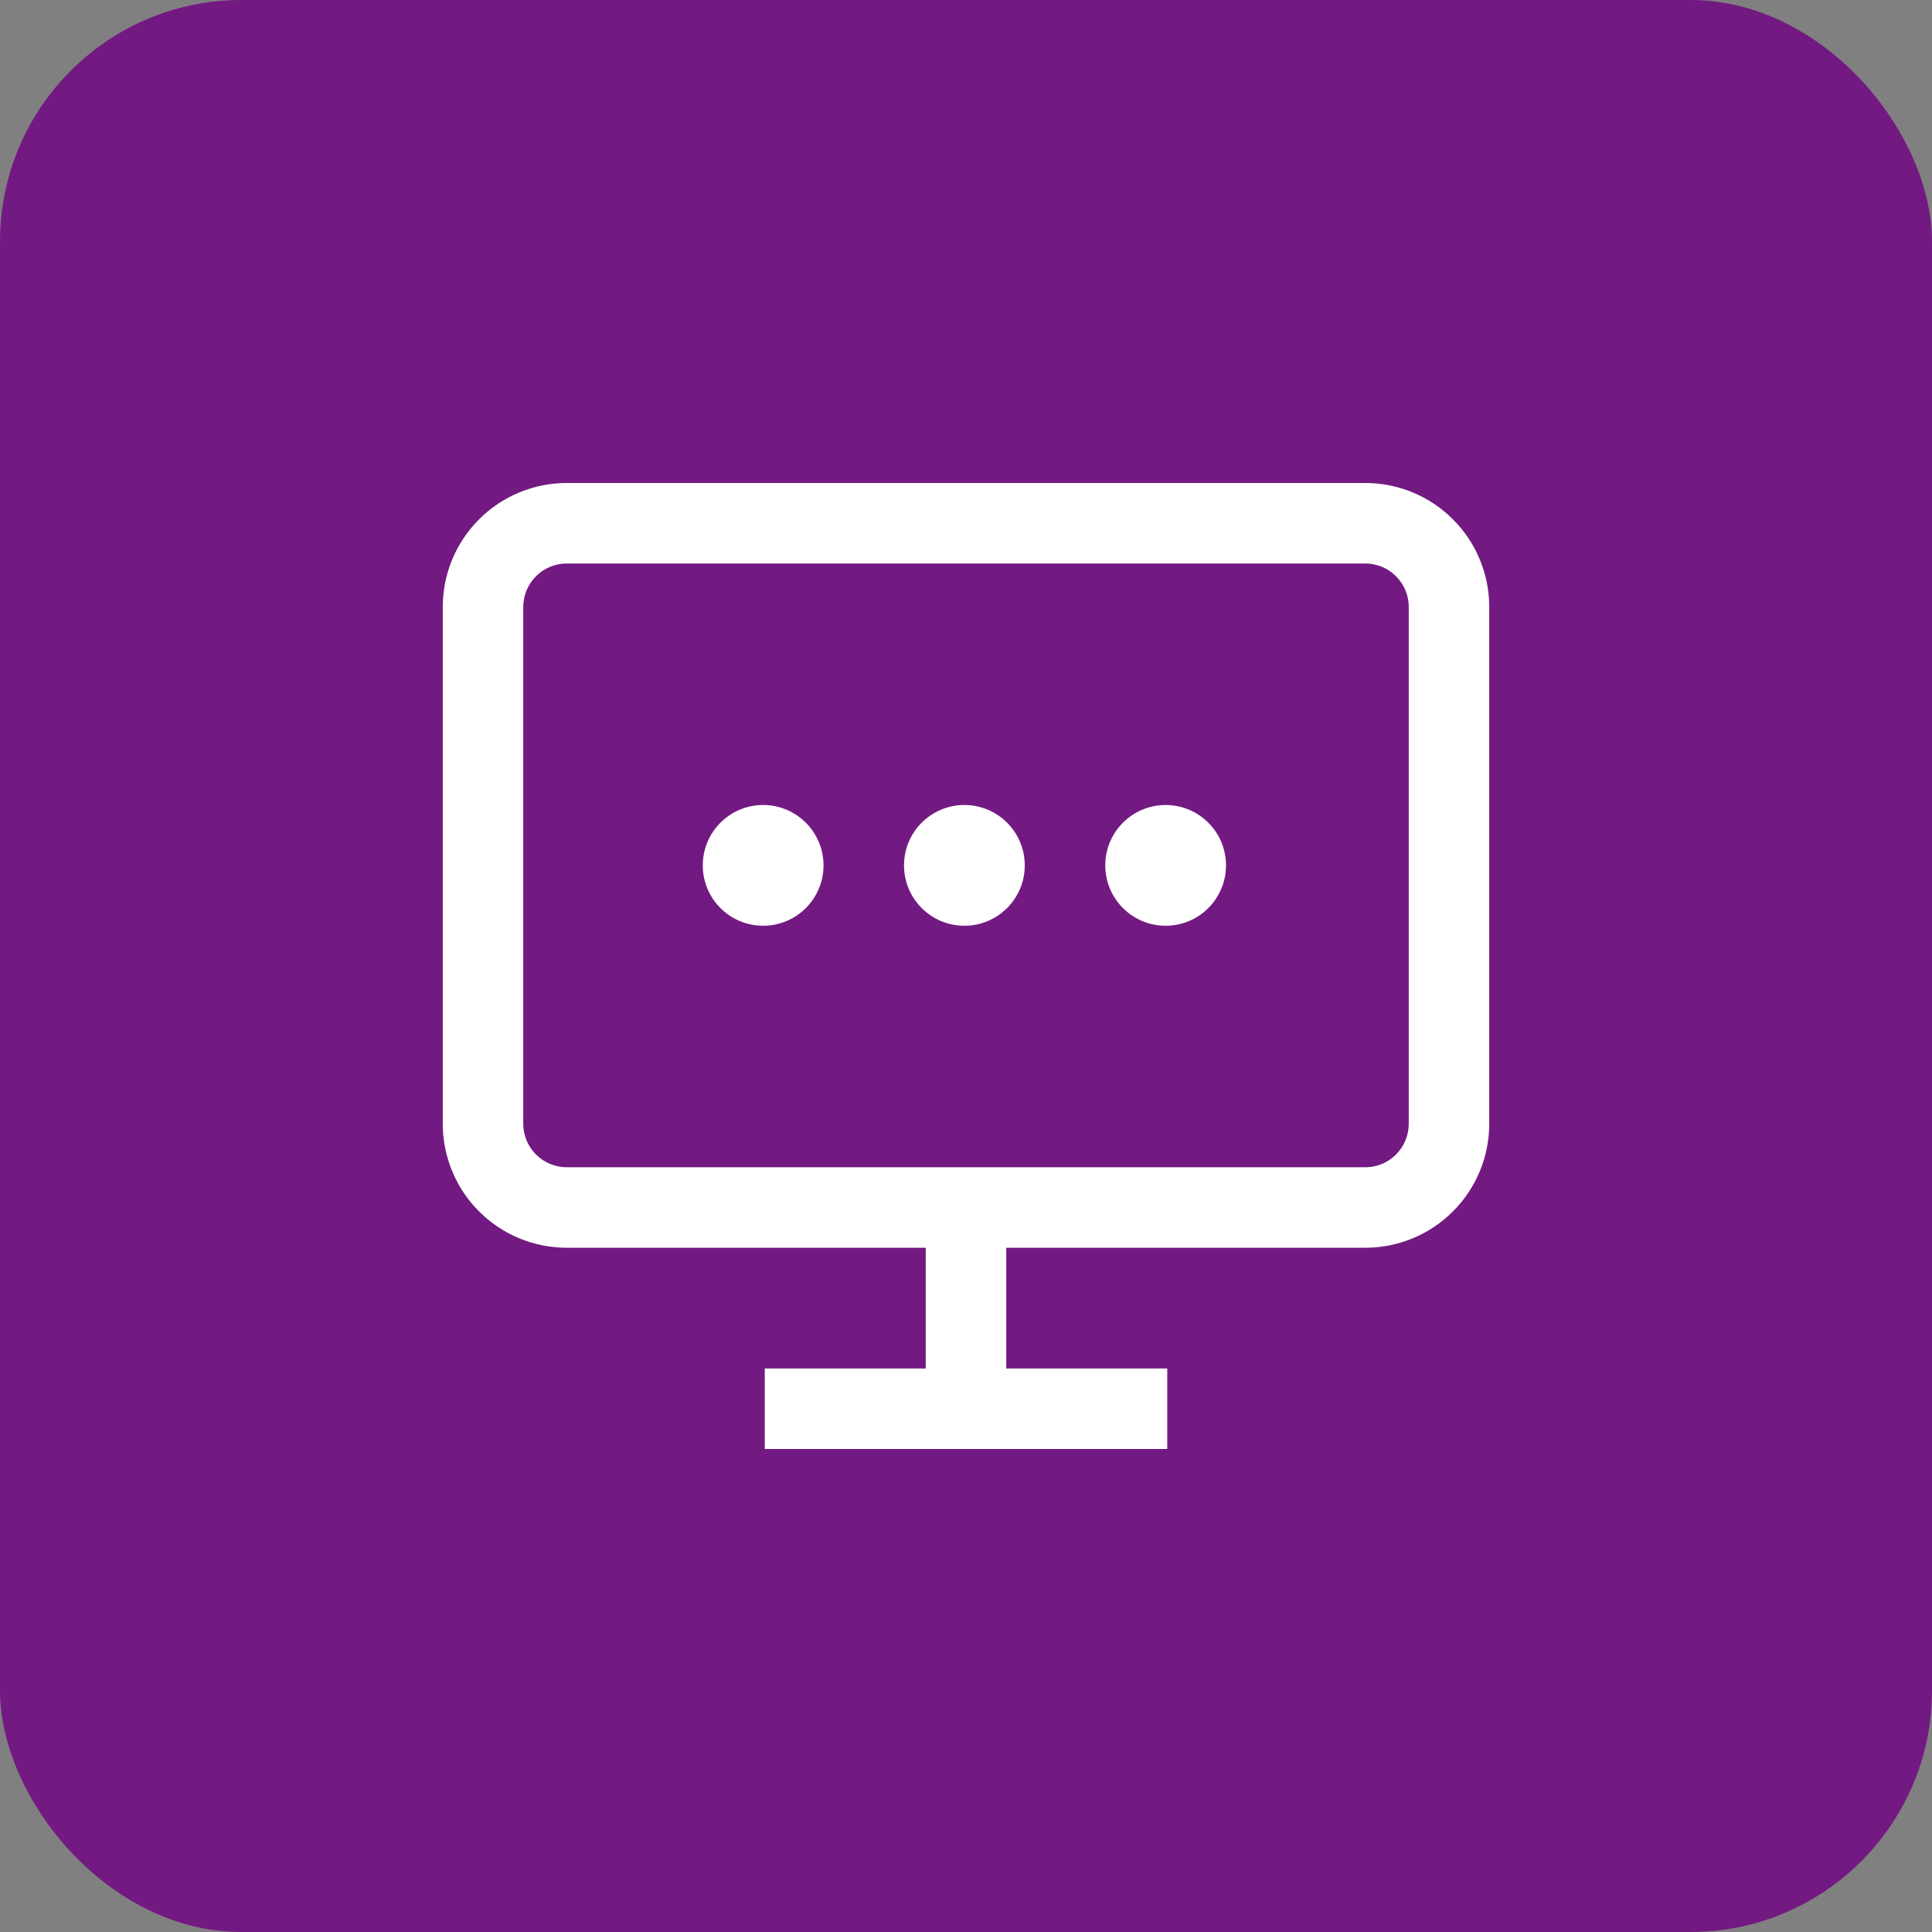 <svg width="48" height="48" viewBox="0 0 48 48" fill="none" xmlns="http://www.w3.org/2000/svg">
	<rect x="0" y="0" width="48" height="48" fill="#808080" stroke="none"/>
	<rect width="48" height="48" rx="6" fill="#731982"/>
	<path d="M14.08 31H23V34H19V36H29V34H25V31H33.92C34.735 31 35.517 30.677 36.094 30.101C36.672 29.526 36.997 28.745 37 27.93V15.07C36.997 14.255 36.672 13.474 36.094 12.899C35.517 12.323 34.735 12 33.92 12H14.08C13.265 12 12.483 12.323 11.906 12.899C11.328 13.474 11.003 14.255 11 15.07V27.93C11.003 28.745 11.328 29.526 11.906 30.101C12.483 30.677 13.265 31 14.08 31ZM13 15.07C13.003 14.785 13.118 14.513 13.32 14.313C13.522 14.112 13.795 14 14.08 14H33.92C34.205 14 34.478 14.112 34.68 14.313C34.882 14.513 34.997 14.785 35 15.07V27.93C34.997 28.215 34.882 28.487 34.68 28.687C34.478 28.888 34.205 29 33.92 29H14.08C13.795 29 13.522 28.888 13.32 28.687C13.118 28.487 13.003 28.215 13 27.93V15.07Z" fill="white"/>
	<path d="M18.96 23C19.788 23 20.46 22.328 20.46 21.5C20.46 20.672 19.788 20 18.96 20C18.131 20 17.46 20.672 17.46 21.5C17.46 22.328 18.131 23 18.96 23Z" fill="white"/>
	<path d="M23.96 23C24.788 23 25.46 22.328 25.46 21.5C25.46 20.672 24.788 20 23.96 20C23.131 20 22.46 20.672 22.46 21.5C22.46 22.328 23.131 23 23.96 23Z" fill="white"/>
	<path d="M28.96 23C29.788 23 30.46 22.328 30.46 21.5C30.46 20.672 29.788 20 28.96 20C28.131 20 27.46 20.672 27.46 21.5C27.46 22.328 28.131 23 28.96 23Z" fill="white"/>
</svg>

